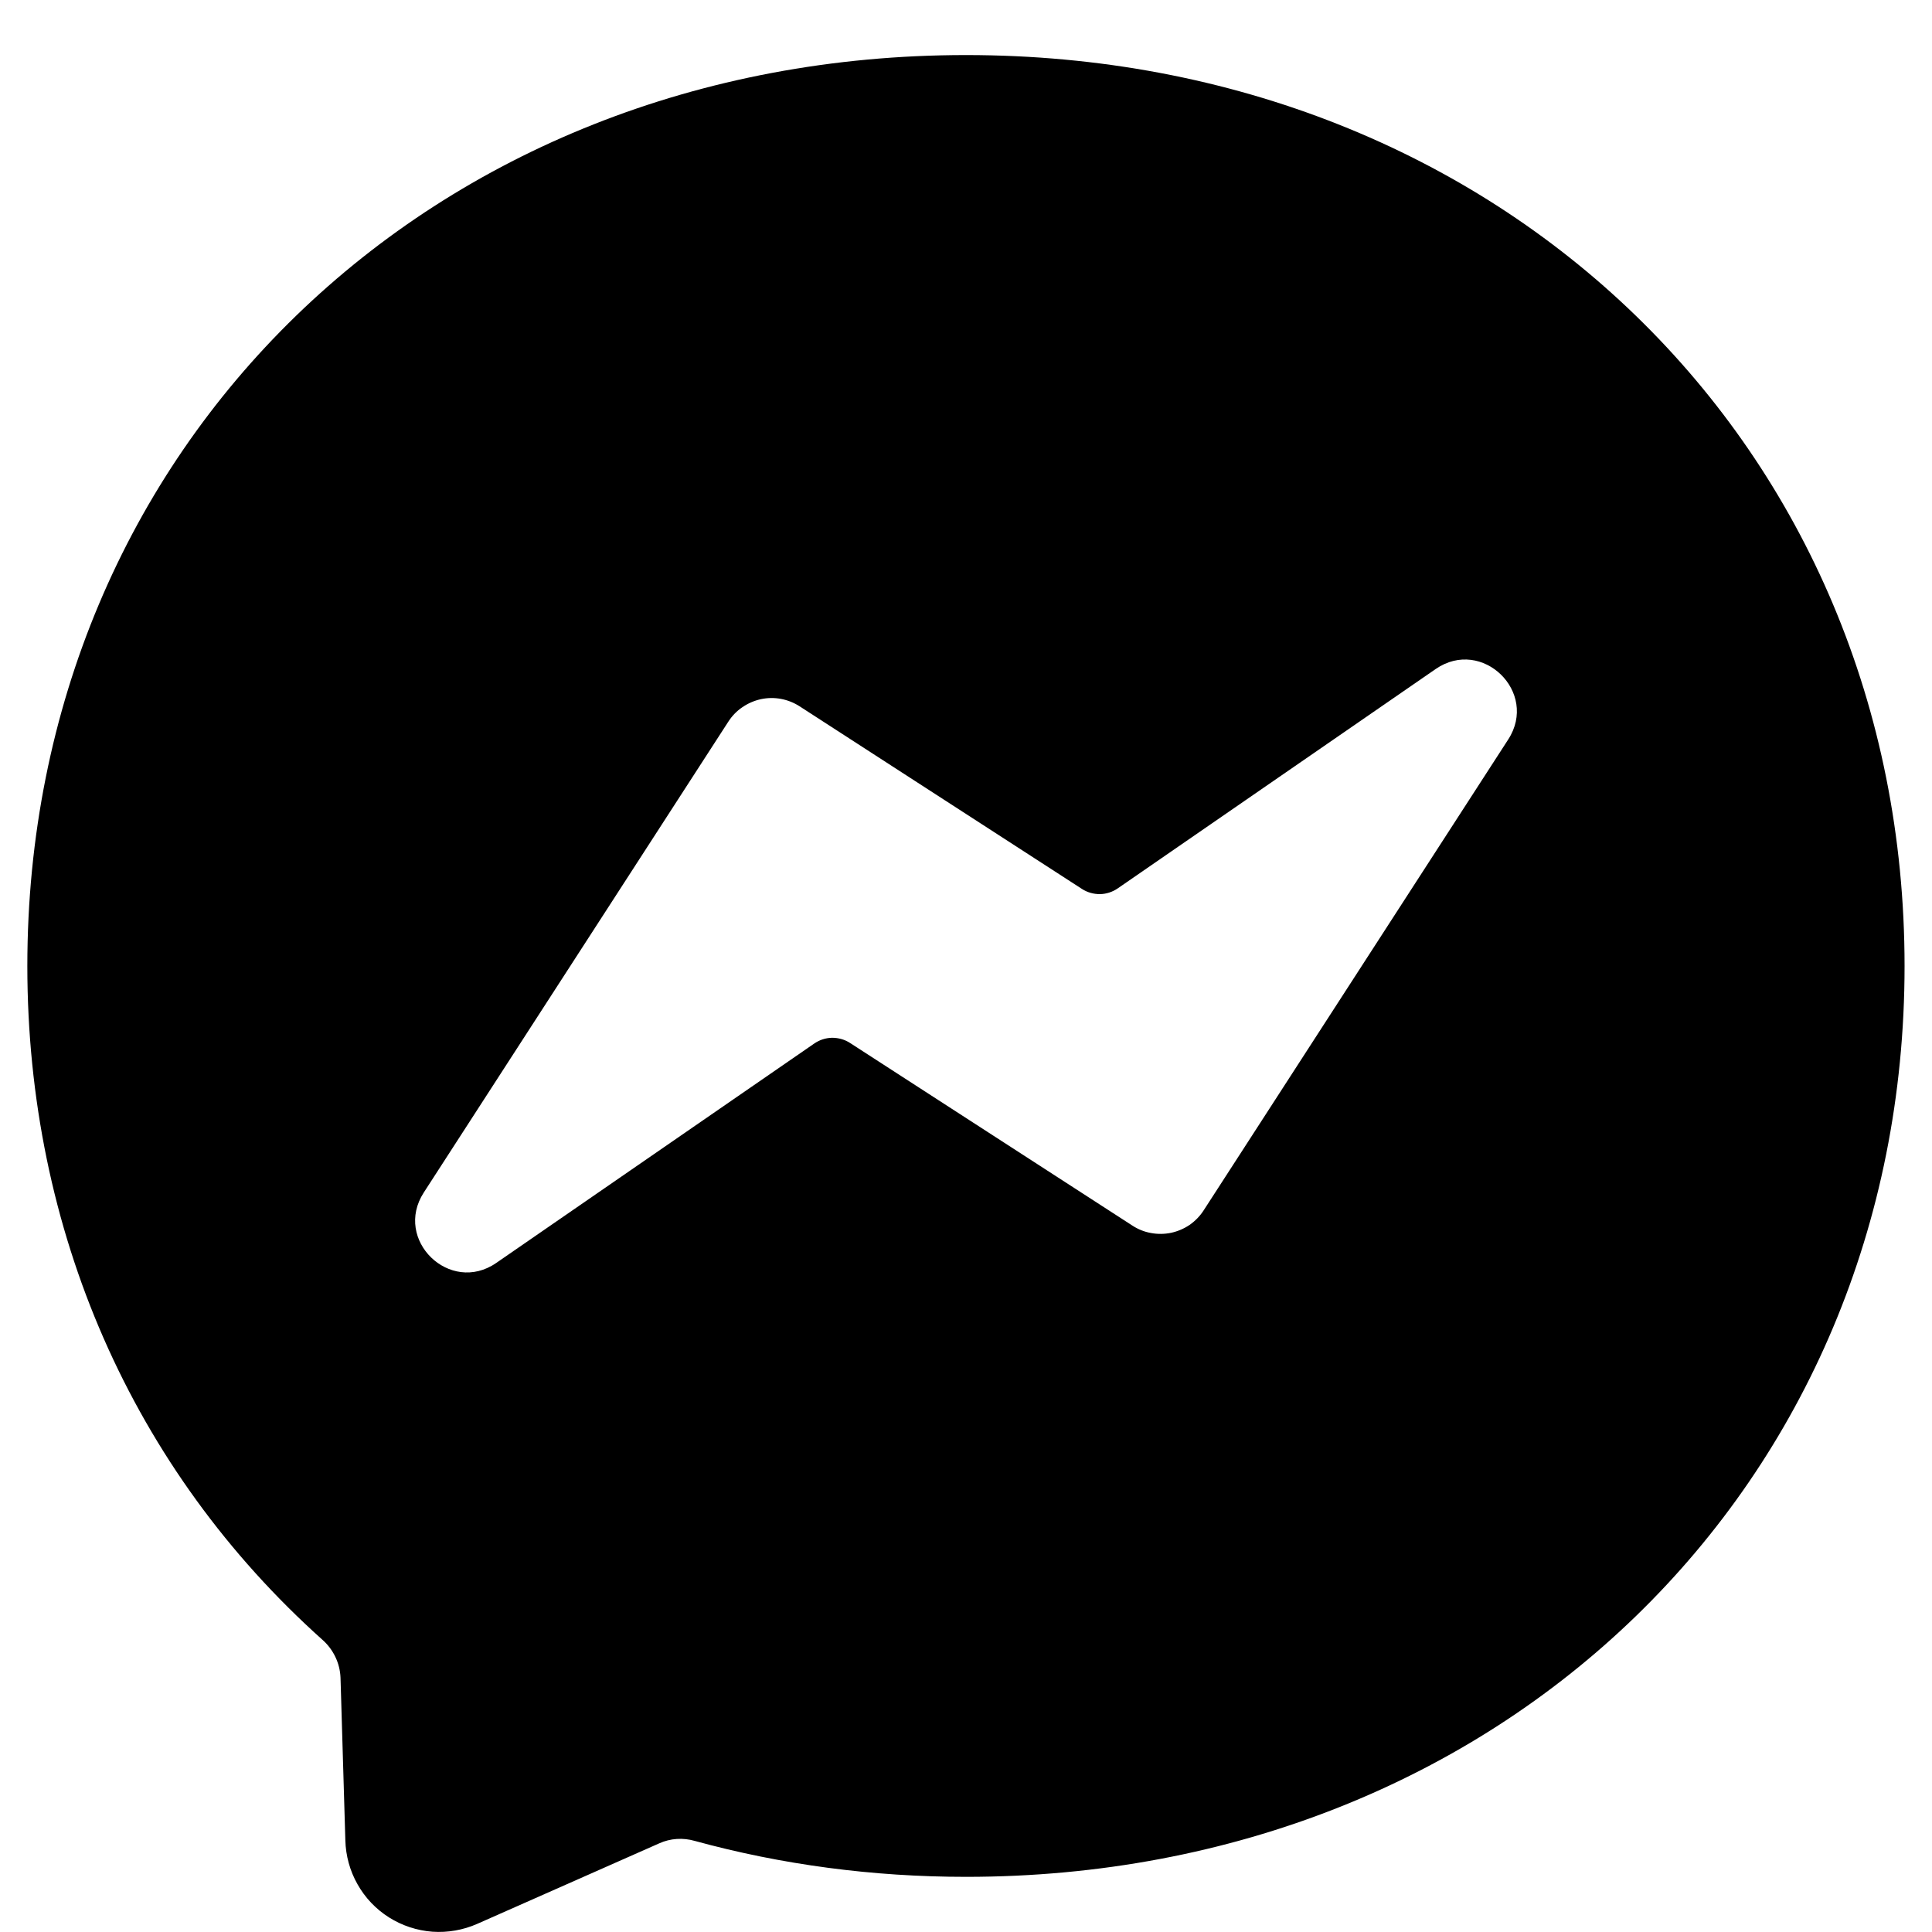 <svg width="20" height="20" viewBox="0 0 20 20" fill="none" xmlns="http://www.w3.org/2000/svg">
<g clip-path="url(#clip0_534_200)">
<path fill-rule="evenodd" clip-rule="evenodd" d="M15.613 7.655L12.46 12.53C12.422 12.589 12.372 12.64 12.315 12.68C12.257 12.719 12.192 12.747 12.123 12.762C12.055 12.776 11.984 12.777 11.915 12.764C11.846 12.752 11.78 12.725 11.722 12.687L8.8 10.797C8.745 10.761 8.68 10.743 8.614 10.743C8.548 10.744 8.484 10.765 8.43 10.802L5.137 13.074C4.657 13.405 4.07 12.835 4.387 12.345L7.54 7.47C7.578 7.411 7.627 7.36 7.685 7.321C7.743 7.281 7.808 7.253 7.876 7.238C7.945 7.223 8.016 7.222 8.085 7.235C8.154 7.248 8.219 7.274 8.278 7.312L11.2 9.202C11.255 9.238 11.32 9.256 11.386 9.256C11.451 9.255 11.516 9.234 11.57 9.197L14.863 6.925C15.343 6.595 15.93 7.165 15.613 7.655ZM10 0.57C4.462 0.57 0.283 4.624 0.283 10C0.283 12.737 1.37 15.214 3.34 16.977C3.395 17.026 3.44 17.086 3.472 17.153C3.504 17.22 3.522 17.293 3.525 17.367L3.575 19.05C3.579 19.21 3.622 19.367 3.701 19.506C3.779 19.645 3.891 19.763 4.027 19.849C4.162 19.934 4.316 19.985 4.476 19.997C4.635 20.008 4.795 19.98 4.942 19.915L6.825 19.082C6.94 19.03 7.07 19.022 7.192 19.057C8.093 19.304 9.038 19.429 10 19.429C15.538 19.429 19.716 15.375 19.716 10C19.716 4.624 15.538 0.57 10 0.57Z" fill="black"/>
</g>
<defs>
<clipPath id="clip0_534_200">
<rect width="20" height="20" fill="white"/>
</clipPath>
</defs>
</svg>
